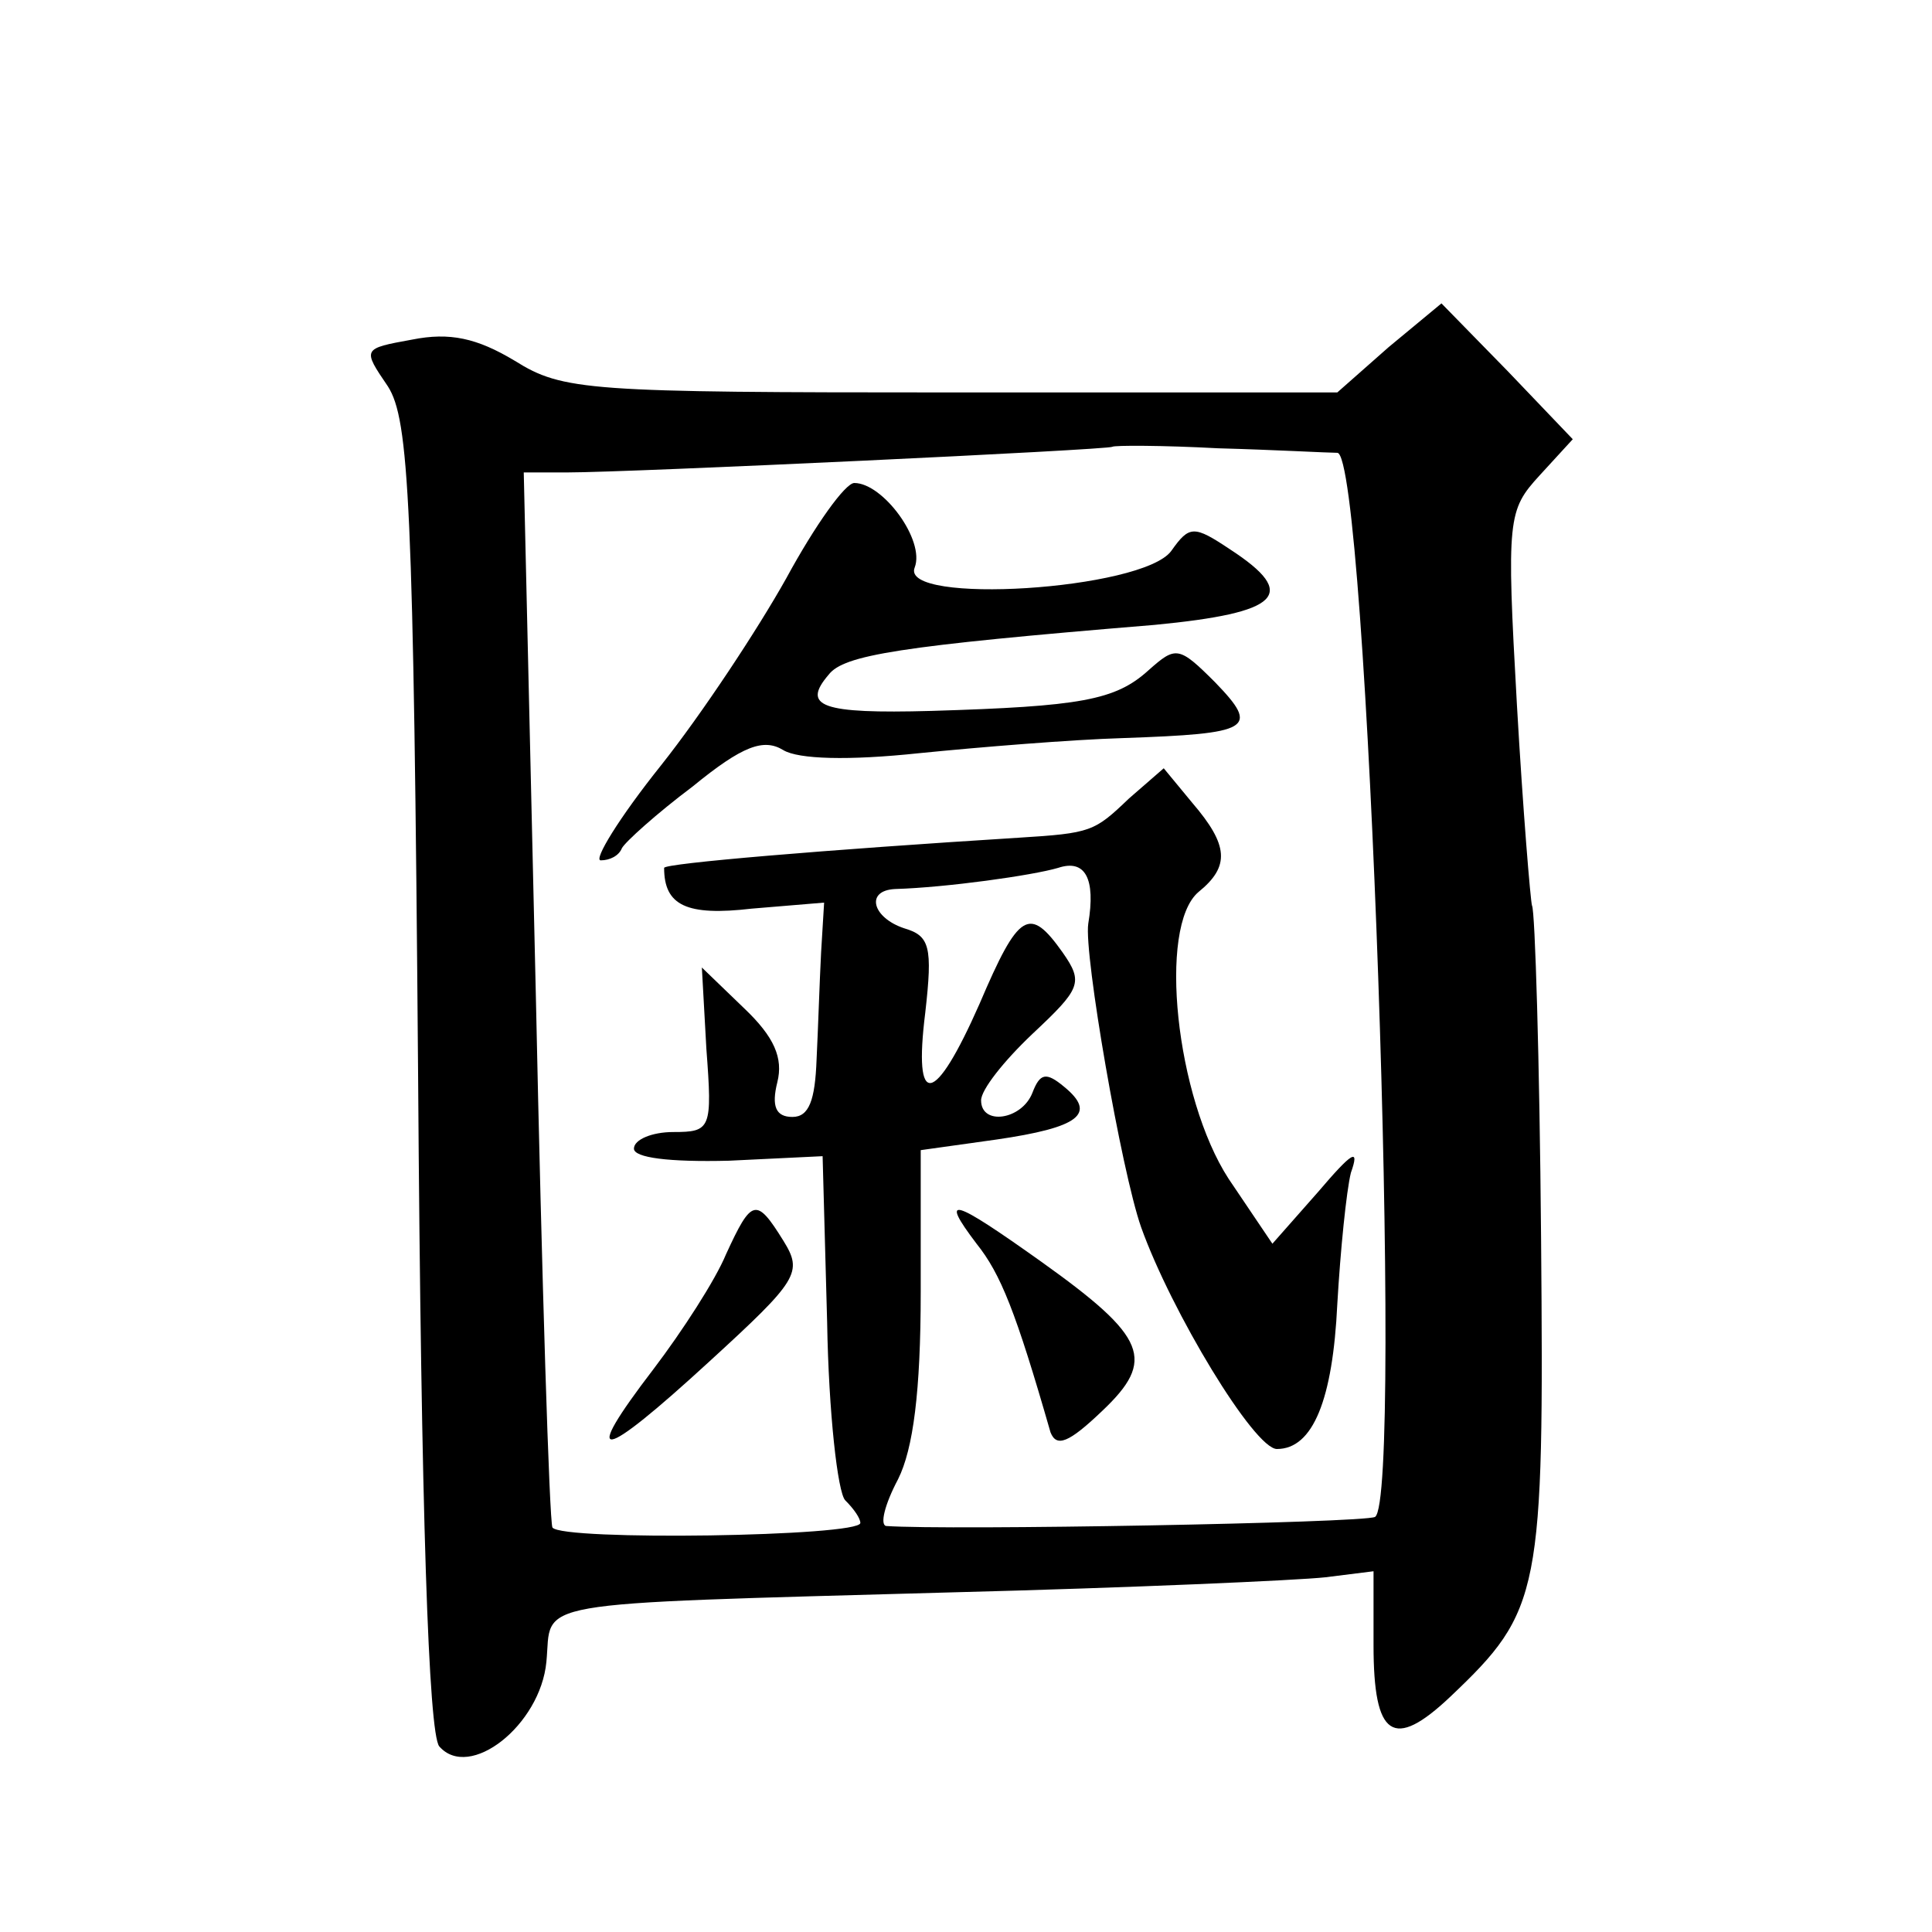 <?xml version="1.0" standalone="no"?>
<!DOCTYPE svg PUBLIC "-//W3C//DTD SVG 20010904//EN"
 "http://www.w3.org/TR/2001/REC-SVG-20010904/DTD/svg10.dtd">
<svg version="1.0" xmlns="http://www.w3.org/2000/svg"
 width="128pt" height="128pt" viewBox="0 0 128 128"
 preserveAspectRatio="xMidYMid meet">
<g transform="translate(0,128) scale(0.1,-0.1)"
fill="#0" stroke="none">
<path d="M920 1050 l-34 -30 -256 0 c-241 0 -257 1 -289 21 -25 15 -43 19 -68 14
-33 -6 -33 -6 -16 -31 14 -22 17 -76 20 -456 2 -293 7 -436 14 -445 20 -23 67 14
71 56 4 41 -18 38 268 46 118 3 230 8 248 10 l32 4 0 -49 c0 -61 13 -70 51 -34
60 57 62 68 60 304 -1 118 -4 217 -6 220 -1 3 -6 63 -10 133 -7 124 -6 129 15 152
l22 24 -43 45 -44 45 -35 -29z m-34 -70 c20 0 44 -693 25 -705 -8 -4 -283 -9 -324
-6 -4 1 -1 14 8 31 10 20 15 58 15 124 l0 94 50 7 c55 8 67 17 45 35 -12 10 -16
9 -21 -4 -7 -18 -34 -22 -34 -5 0 7 15 26 34 44 32 30 34 34 20 54 -22 31 -29 27
-55 -34 -30 -68 -44 -70 -36 -6 5 44 3 51 -14 56 -21 7 -26 25 -6 26 34 1 91 9
108 14 18 6 25 -7 20 -37 -3 -20 22 -164 35 -201 20 -56 75 -147 90 -147 24 0 37
33 40 96 2 35 6 75 9 87 6 17 1 14 -22 -13 l-30 -34 -29 43 c-35 54 -47 167 -20
190 21 17 20 31 -4 59 l-19 23 -23 -20 c-23 -22 -25 -23 -73 -26 -128 -8 -235 -17
-235 -20 0 -25 15 -32 58 -27 l48 4 -2 -33 c-1 -19 -2 -51 -3 -71 -1 -27 -5 -38
-16 -38 -11 0 -14 7 -10 23 4 16 -2 30 -22 49 l-28 27 3 -54 c4 -53 3 -55 -22 -55
-14 0 -26 -5 -26 -11 0 -6 23 -9 63 -8 l62 3 3 -110 c1 -60 7 -113 12 -118 6 -6
10 -12 10 -15 0 -9 -198 -12 -204 -3 -2 4 -7 163 -11 353 l-8 346 29 0 c41 0 359
15 361 17 1 1 33 1 70 -1 37 -1 73 -3 79 -3z M521 897 c-19 -34 -56 -90 -83 -124
-28 -35 -45 -63 -40 -63 6 0 12 3 14 8 2 4 23 23 47 41 33 27 47 32 60 24 10 -6
43 -7 90 -2 40 4 101 9 135 10 85 3 91 6 61 37 -24 24 -26 24 -44 8 -22 -20 -45
-24 -144 -27 -73 -2 -86 3 -68 24 10 13 46 19 216 33 83 8 96 20 50 50 -24 16 -27
16 -39 -1 -19 -26 -180 -36 -170 -11 7 18 -21 56 -40 56 -6 0 -26 -28 -45 -63z
M481 449 c-7 -17 -29 -51 -48 -76 -49 -64 -36 -62 37 5 59 54 62 59 49 80 -18 29
-21 28 -38 -9z M647 456 c16 -20 26 -45 49 -125 4 -10 12 -7 34 14 36 34 30 49
-40 99 -59 42 -68 45 -43 12z"/>
</g>
</svg>
